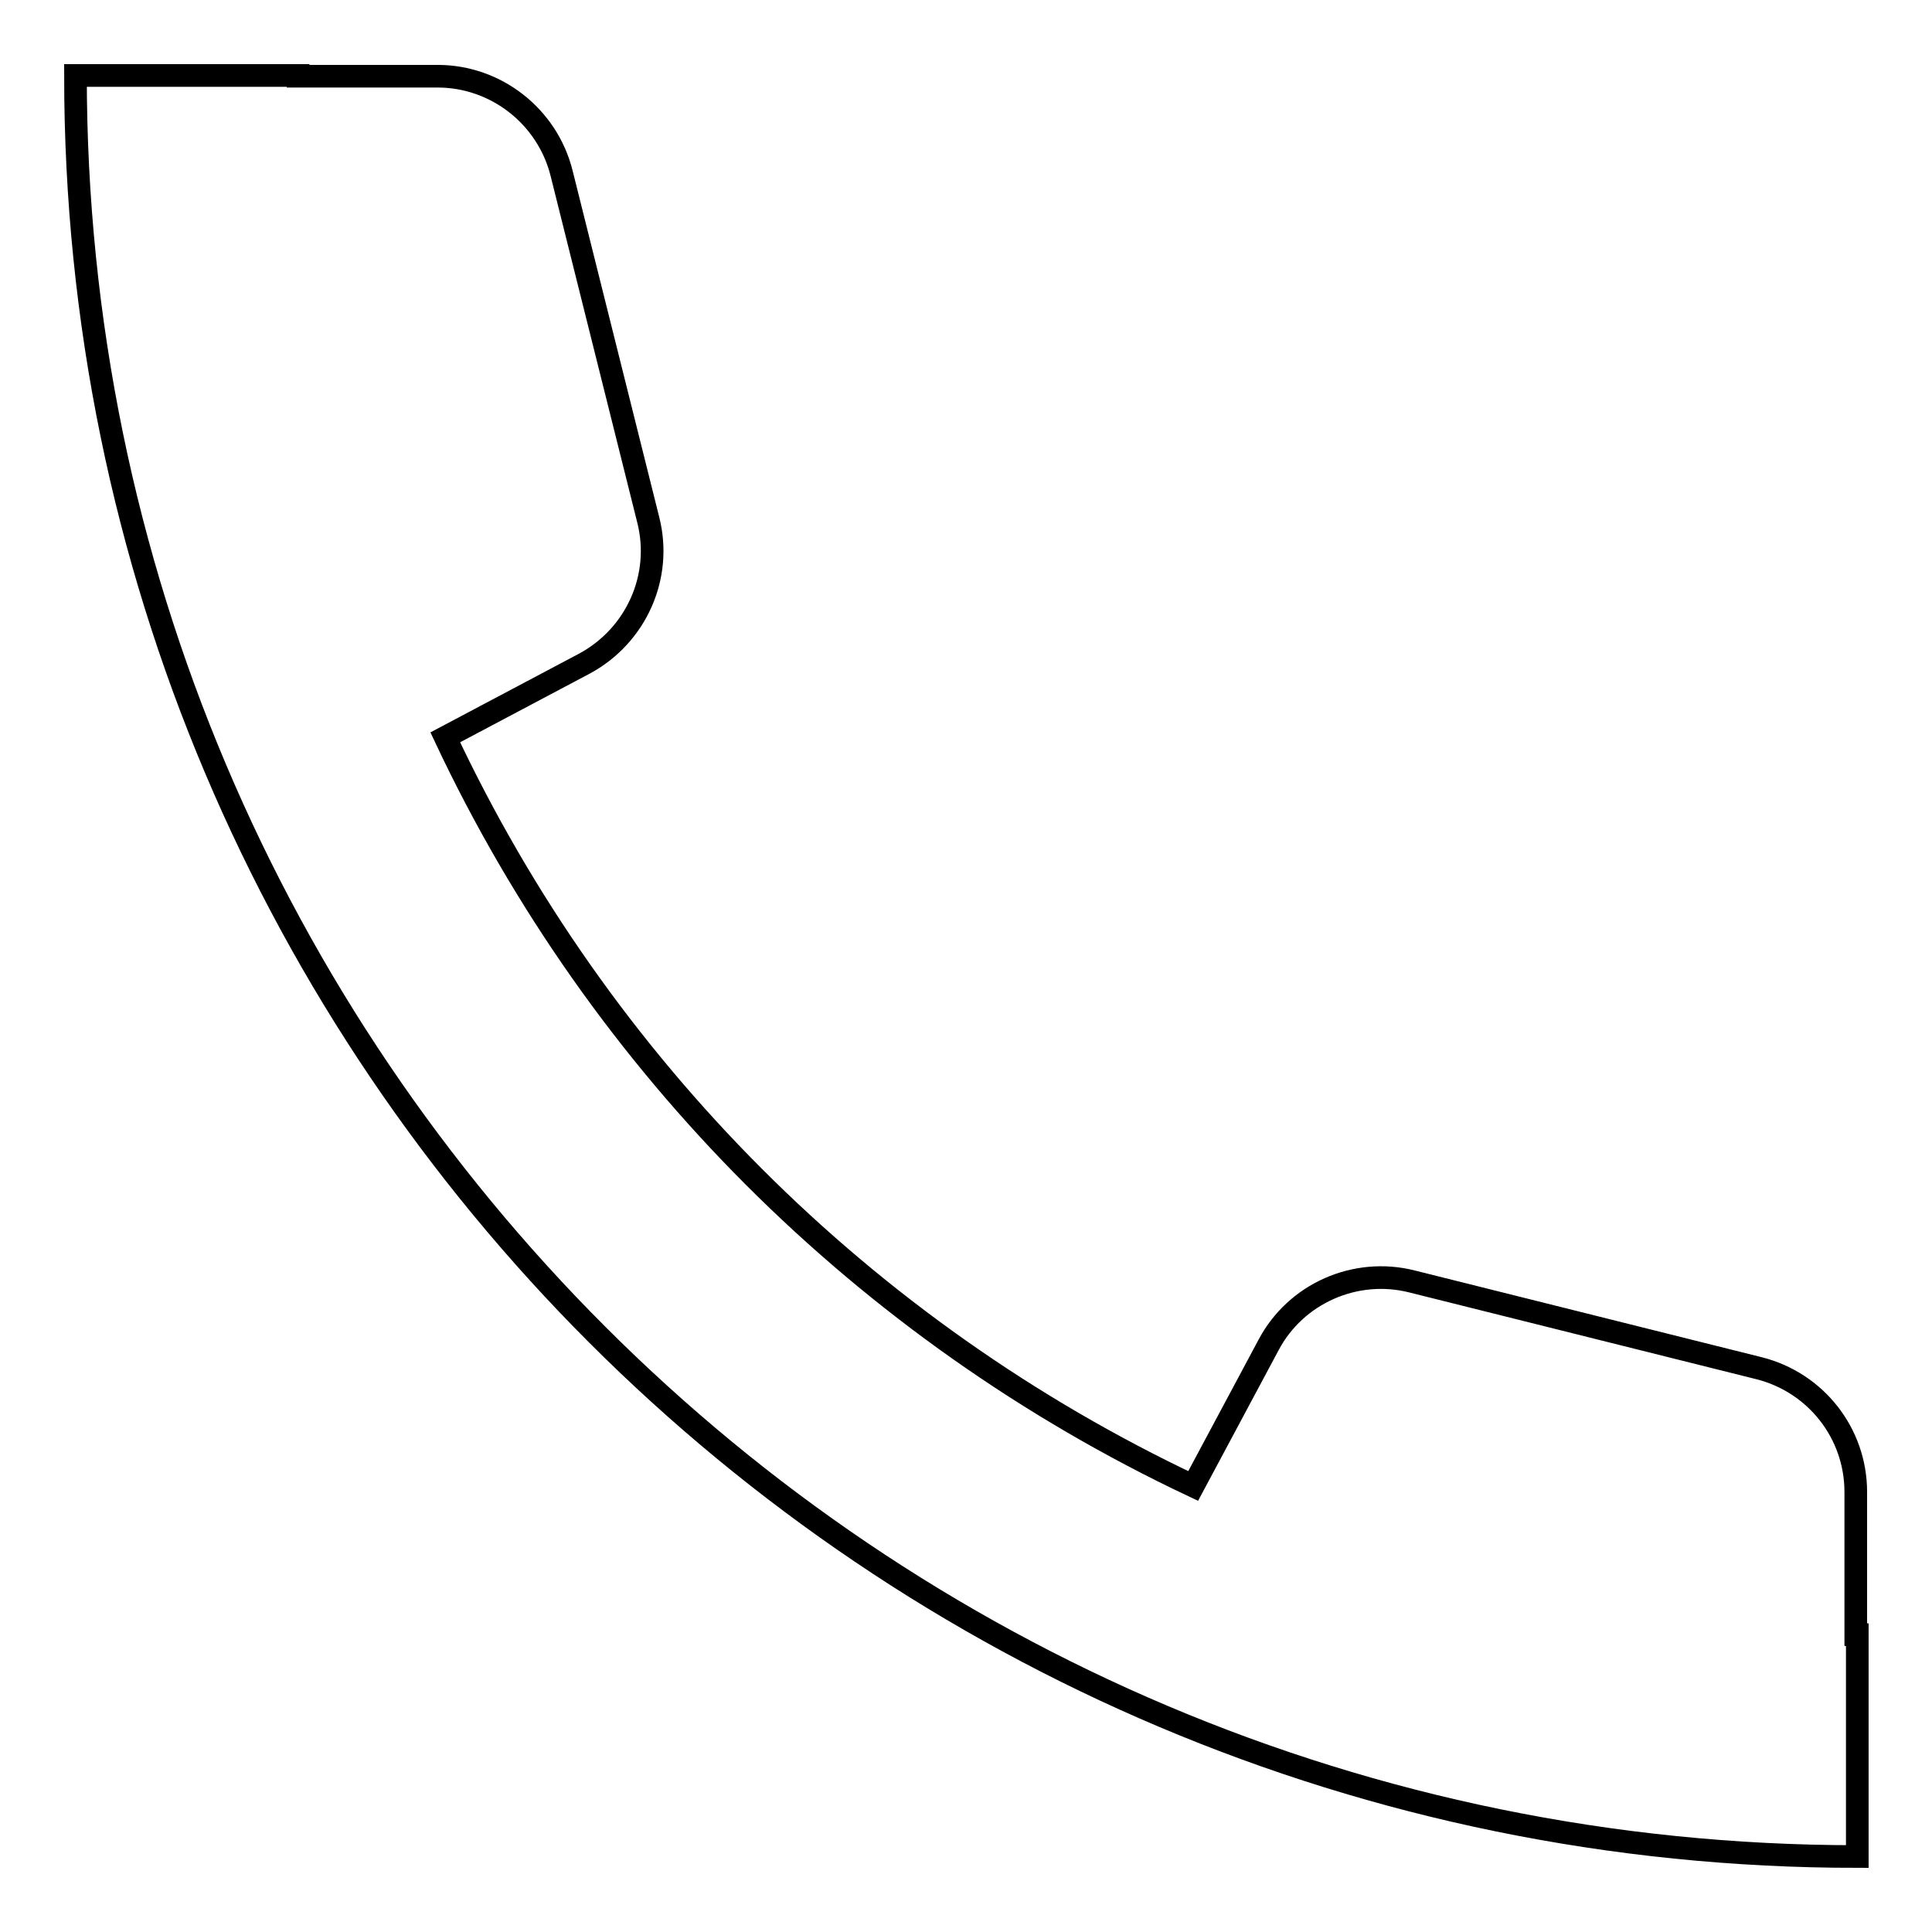 <?xml version="1.0" encoding="utf-8"?>
<!-- Svg Vector Icons : http://www.onlinewebfonts.com/icon -->
<!DOCTYPE svg PUBLIC "-//W3C//DTD SVG 1.1//EN" "http://www.w3.org/Graphics/SVG/1.1/DTD/svg11.dtd">
<svg version="1.1" xmlns="http://www.w3.org/2000/svg" xmlns:xlink="http://www.w3.org/1999/xlink" x="0px" y="0px" viewBox="0 0 256 256" enable-background="new 0 0 256 256" xml:space="preserve">
<g> <path stroke-width="3" fill-opacity="0" stroke="#000000"  d="M158.1,196.9l10-18.7c3.6-6.8,11.5-10.3,19-8.4l46,11.5c7.5,1.9,12.8,8.6,12.8,16.4v18.9h0.2V246 C115.7,246,10,140.3,10,10h29.5v0.1H58c7.7,0,14.5,5.3,16.4,12.8l11.5,46c1.9,7.5-1.6,15.3-8.4,19L59,97.7 C79.5,141.3,114.5,176.3,158.1,196.9L158.1,196.9z"/></g>
</svg>